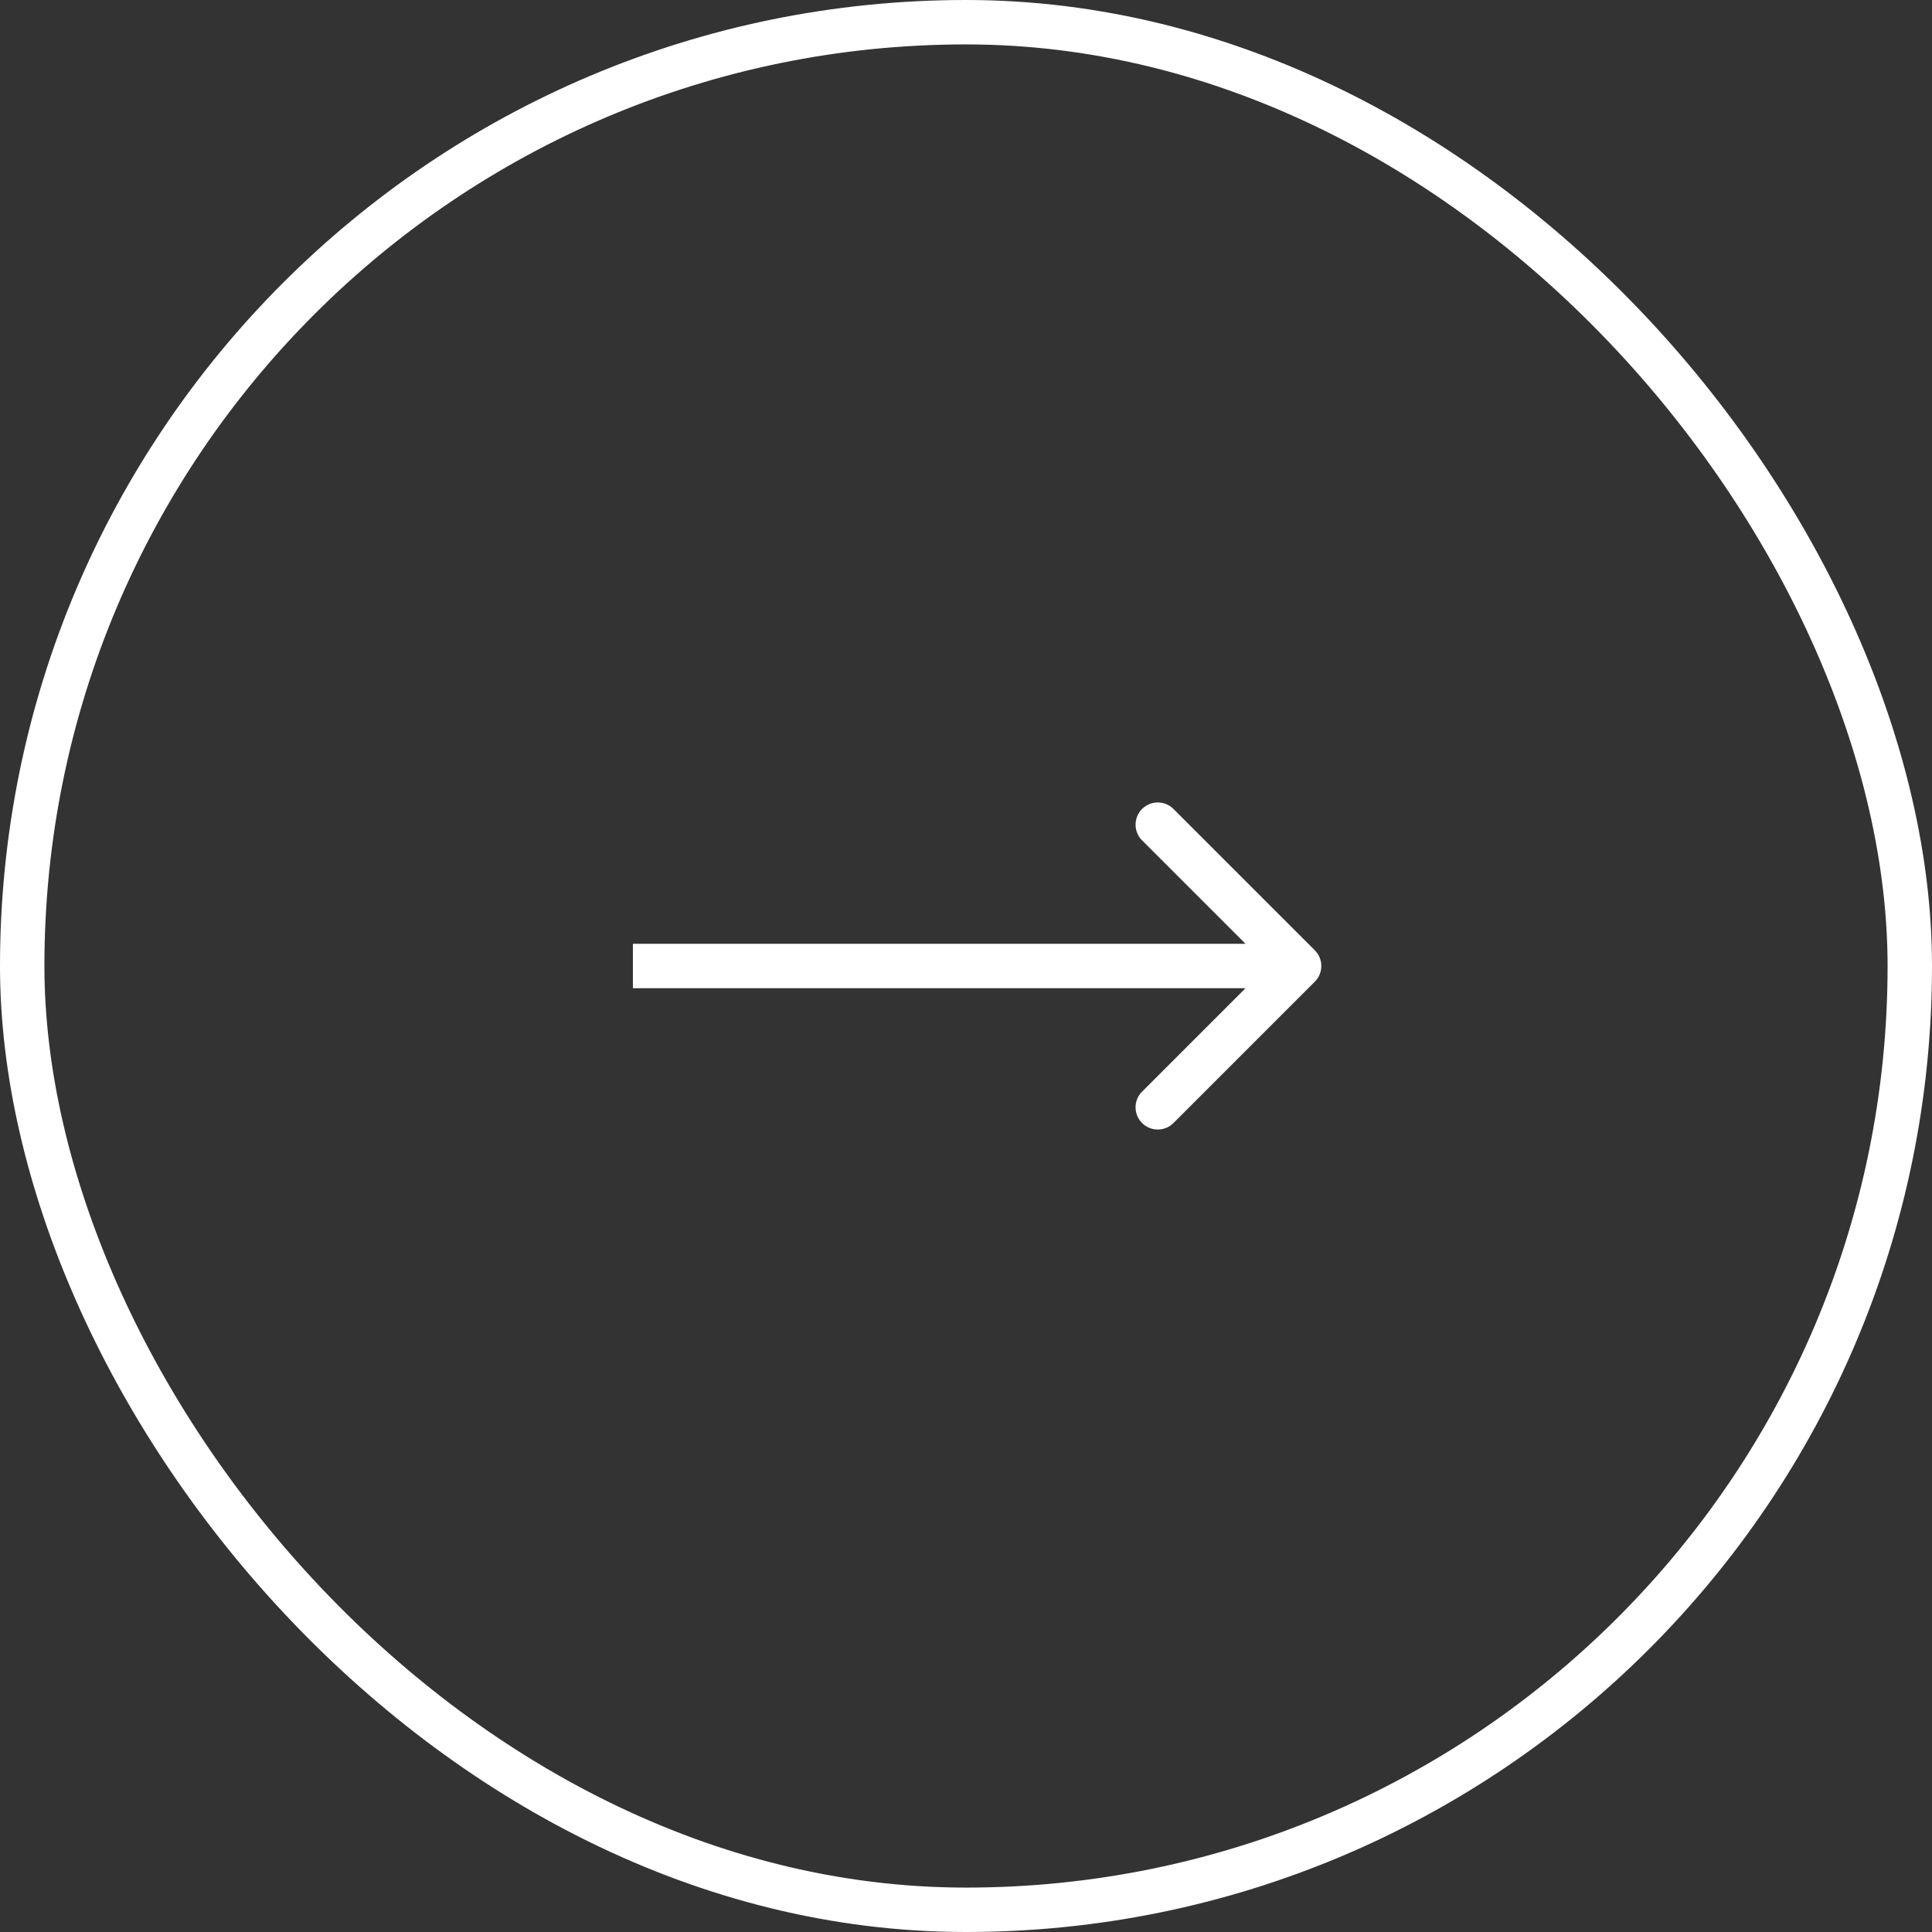 <svg width="87" height="87" viewBox="0 0 87 87" fill="none" xmlns="http://www.w3.org/2000/svg">
<rect x="0" y="0" width="87" height="87" fill="#333333" stroke="none"/>
<rect x="1" y="1" width="85" height="85" rx="42.5" stroke="white" stroke-width="2"/>
<path d="M59.207 44.207C59.598 43.817 59.598 43.183 59.207 42.793L52.843 36.429C52.453 36.038 51.819 36.038 51.429 36.429C51.038 36.819 51.038 37.453 51.429 37.843L57.086 43.5L51.429 49.157C51.038 49.547 51.038 50.181 51.429 50.571C51.819 50.962 52.453 50.962 52.843 50.571L59.207 44.207ZM28.5 44.5H58.5V42.5H28.5V44.5Z" fill="white"/>
</svg>
